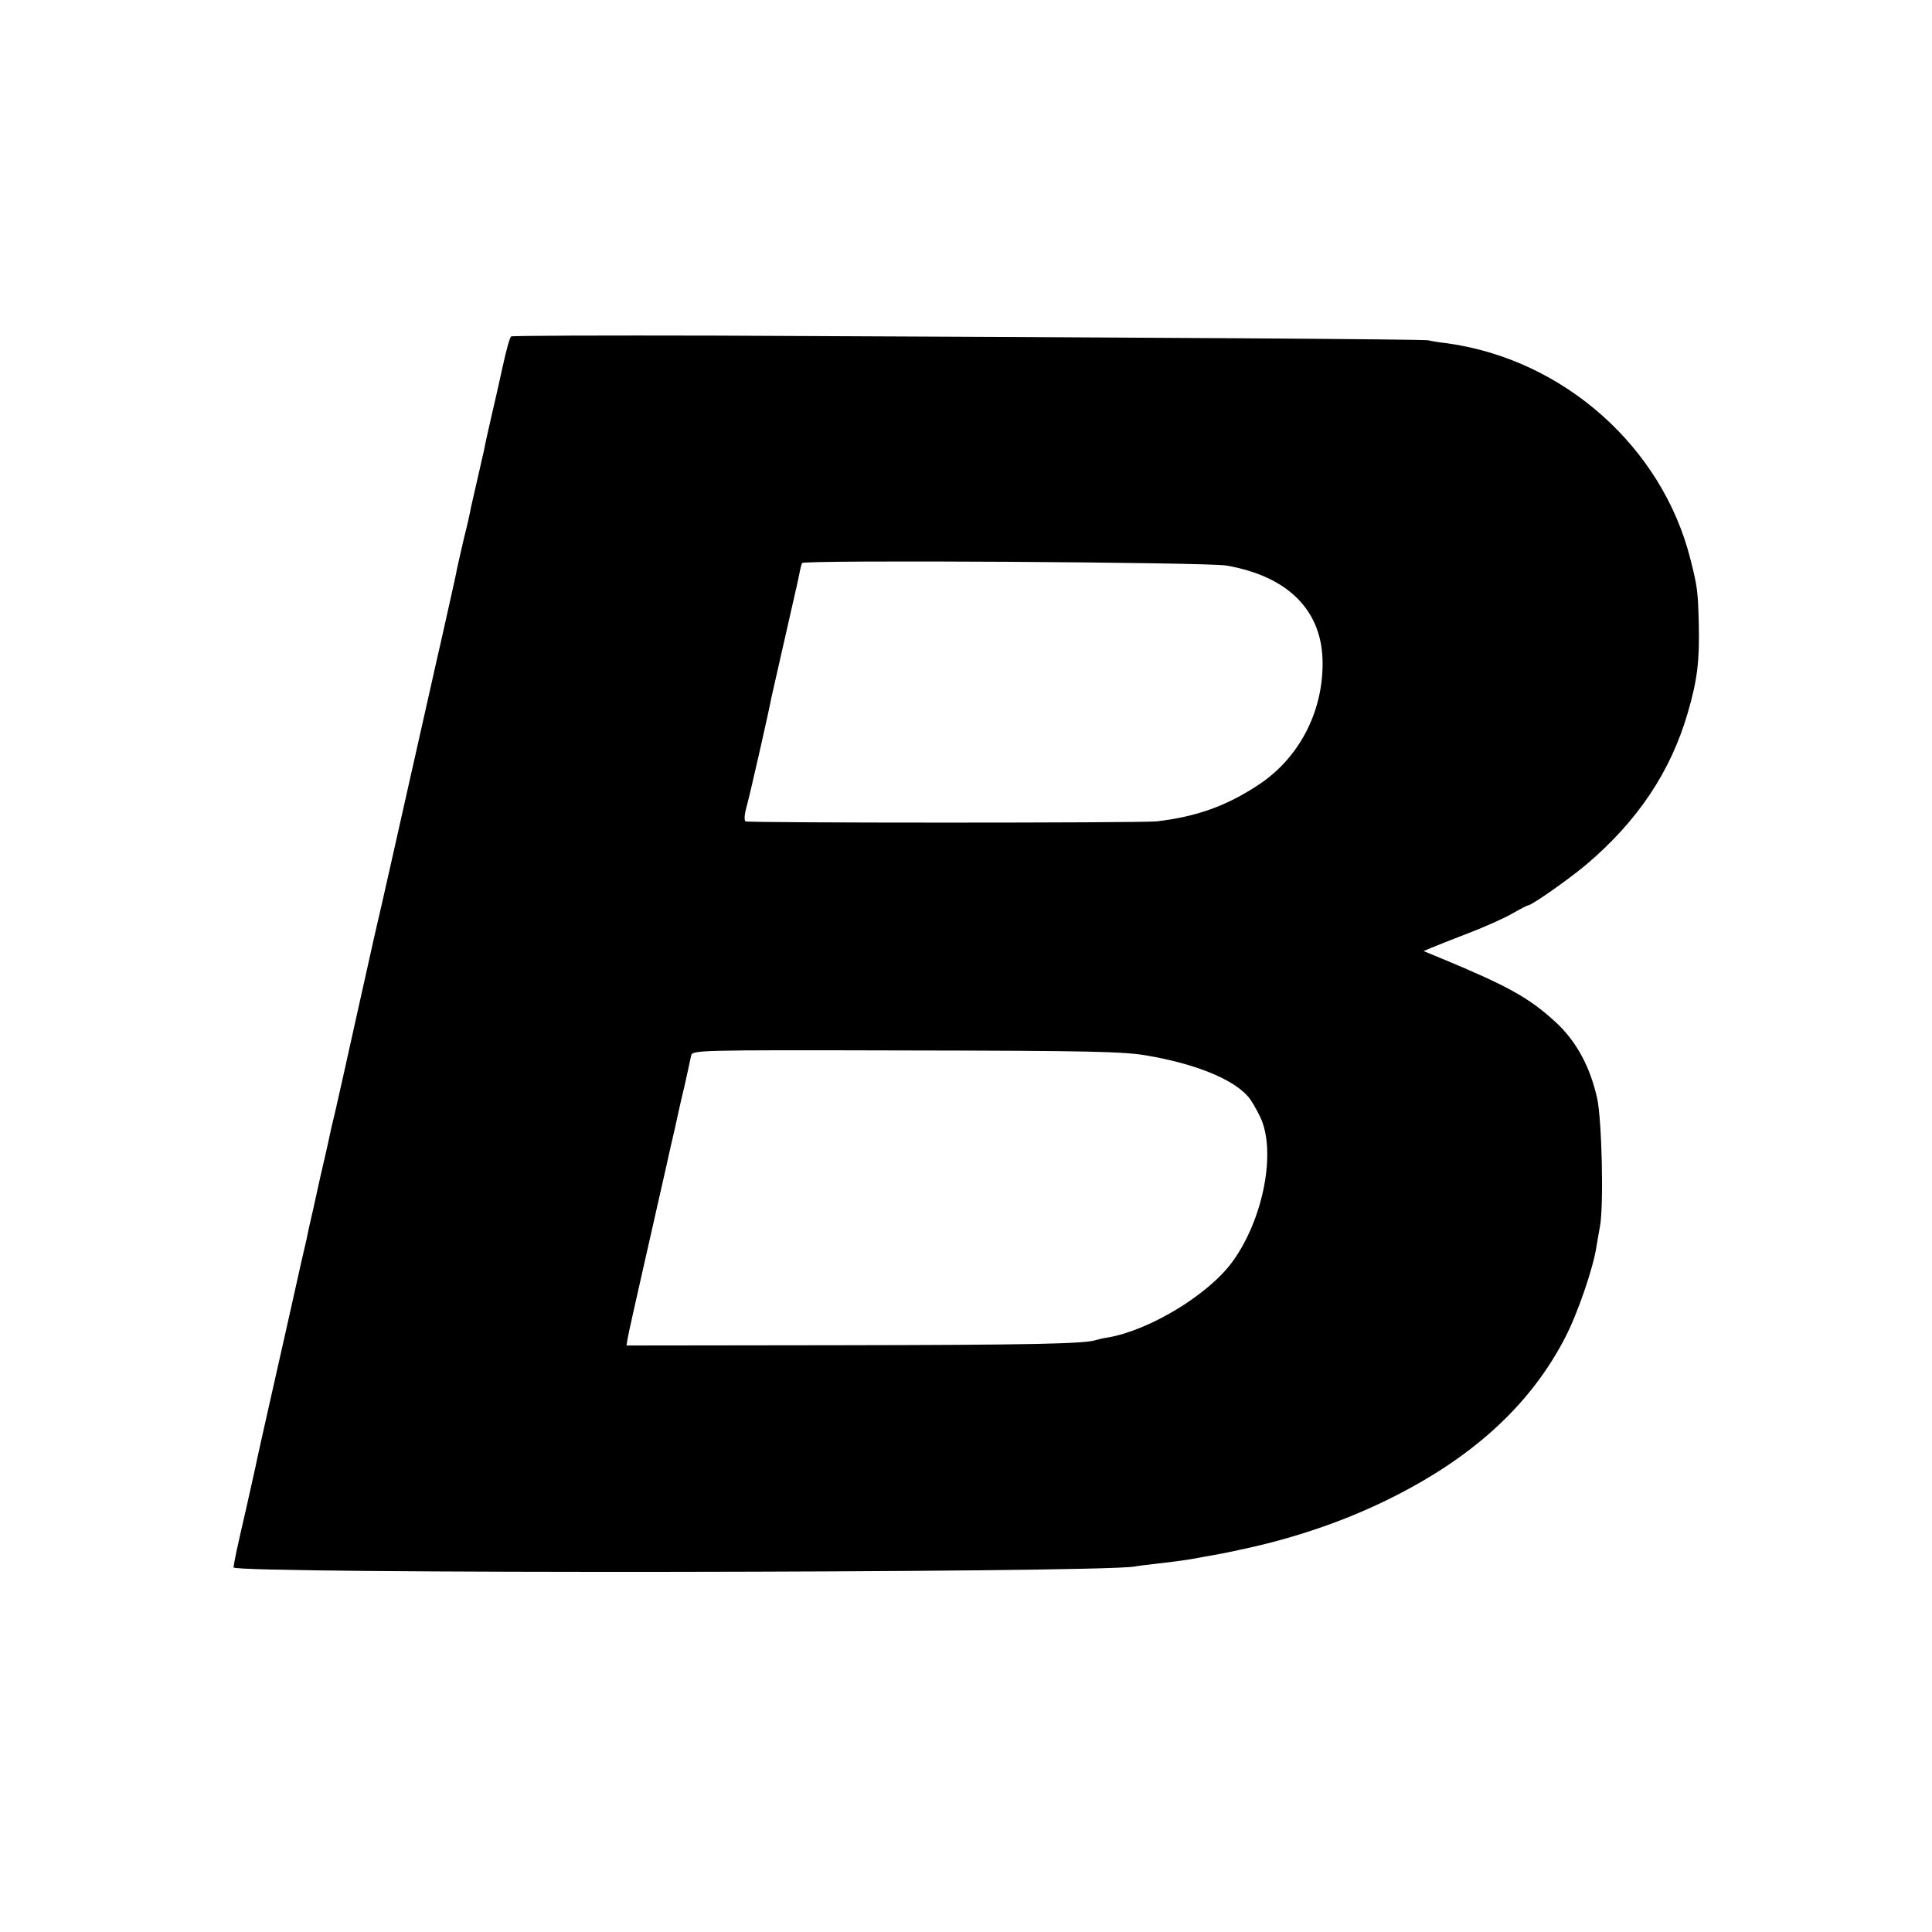 <svg version="1" xmlns="http://www.w3.org/2000/svg" width="933.333" height="933.333" viewBox="0 0 700 700"><path d="M185.2 121.9c-.5.3-1.8 5.1-3 10.6s-3.1 14-4.3 19c-1.1 4.9-2.3 10.1-2.5 11.5-.3 1.4-1.4 6.1-2.4 10.5s-2.1 9.1-2.4 10.5c-.2 1.4-1.3 6.3-2.5 11-1.1 4.7-2.2 9.7-2.5 11-.2 1.4-1.9 8.8-3.6 16.5-1.7 7.7-3.3 14.7-3.5 15.5-5.4 23.8-14.4 64.2-17.1 76-1.9 8.5-4.1 18.2-4.9 21.5-.8 3.3-4.1 18.4-7.5 33.5-3.3 15.1-6.8 30.4-7.6 34-.9 3.6-1.8 7.5-2 8.6-.2 1.2-1.8 8.2-3.5 15.5-1.6 7.4-3.4 15.4-4 17.9-.5 2.5-1.1 5.4-1.4 6.5-.3 1.1-1.8 7.8-3.4 15-1.6 7.1-5.4 24.2-8.5 37.8-3.1 13.7-5.8 25.8-6 27-.3 1.2-1.8 8.3-3.5 15.7-3.3 14.2-4.2 18.6-4.5 20.9-.2 2.4 312.6 2 326.4-.3 1.4-.3 5.2-.7 8.5-1.1 6.3-.7 11.3-1.4 14.9-2.1 1.1-.2 3.6-.7 5.5-1 1.8-.3 4.2-.8 5.2-1 1.1-.2 2.9-.6 4.2-.9 20.1-4.2 39.4-10.9 56.2-19.5 29.2-14.8 49.5-33.8 61.7-57.6 4.5-8.7 10.1-25.2 11.2-32.6.4-2.1.9-5.5 1.3-7.5 1.4-7.3.7-38.3-1-46.3-2.6-11.6-7.6-20.8-15.1-27.7-9.6-8.8-17.2-13-41-22.9l-6.8-2.8 2.8-1.2c1.6-.7 7.8-3.1 13.7-5.4 6-2.3 13.1-5.5 15.8-7.1 2.8-1.6 5.3-2.9 5.6-2.9 1.3 0 14.8-9.5 21.1-14.8 18.6-15.8 30.5-33.6 36.7-54.9 3.5-12 4.3-18.8 4-32.3-.3-11.8-.5-13.4-3-23.3-10.2-40.7-45.9-72.4-88-78.3-2.7-.3-5.9-.8-7-1.1-1.9-.4-95.2-1-258.2-1.7-40.3-.1-73.6 0-74.1.3zm259.1 83c22.6 3.9 35 16.5 34.9 35.6 0 17.5-8.4 33.7-22.4 43.3-11.8 8-23 12.1-37.8 13.8-5.7.6-147.9.6-148.9 0-.5-.4-.4-2.5.4-5.3 1.3-4.7 8.2-35.1 9-39.6.4-1.7 6.8-29.9 8.9-39.2.2-.6.6-2.8 1.1-5 .4-2.2.9-4.2 1.1-4.5.6-1.2 146.8-.3 153.7.9zm-29 177.5c17.7 3 31.3 8.5 36.9 14.9 1.1 1.2 3 4.5 4.4 7.4 5.9 12.4 1.2 37-10.1 52.5-8.7 11.9-30 24.8-45.1 27.4-1.6.2-3.5.7-4.2.9-3.9 1.4-23.6 1.8-93.5 1.9l-76.7.1.4-2.5c.2-1.4 3-13.8 6.1-27.5 3.1-13.8 6.6-29.1 7.7-34 1.1-5 2.6-11.7 3.4-15 .7-3.3 2.2-10.1 3.4-15 1.1-5 2.2-9.9 2.4-11 .5-2 .9-2.1 77.8-1.9 66.9.1 78.6.4 87.1 1.8z"/></svg>
